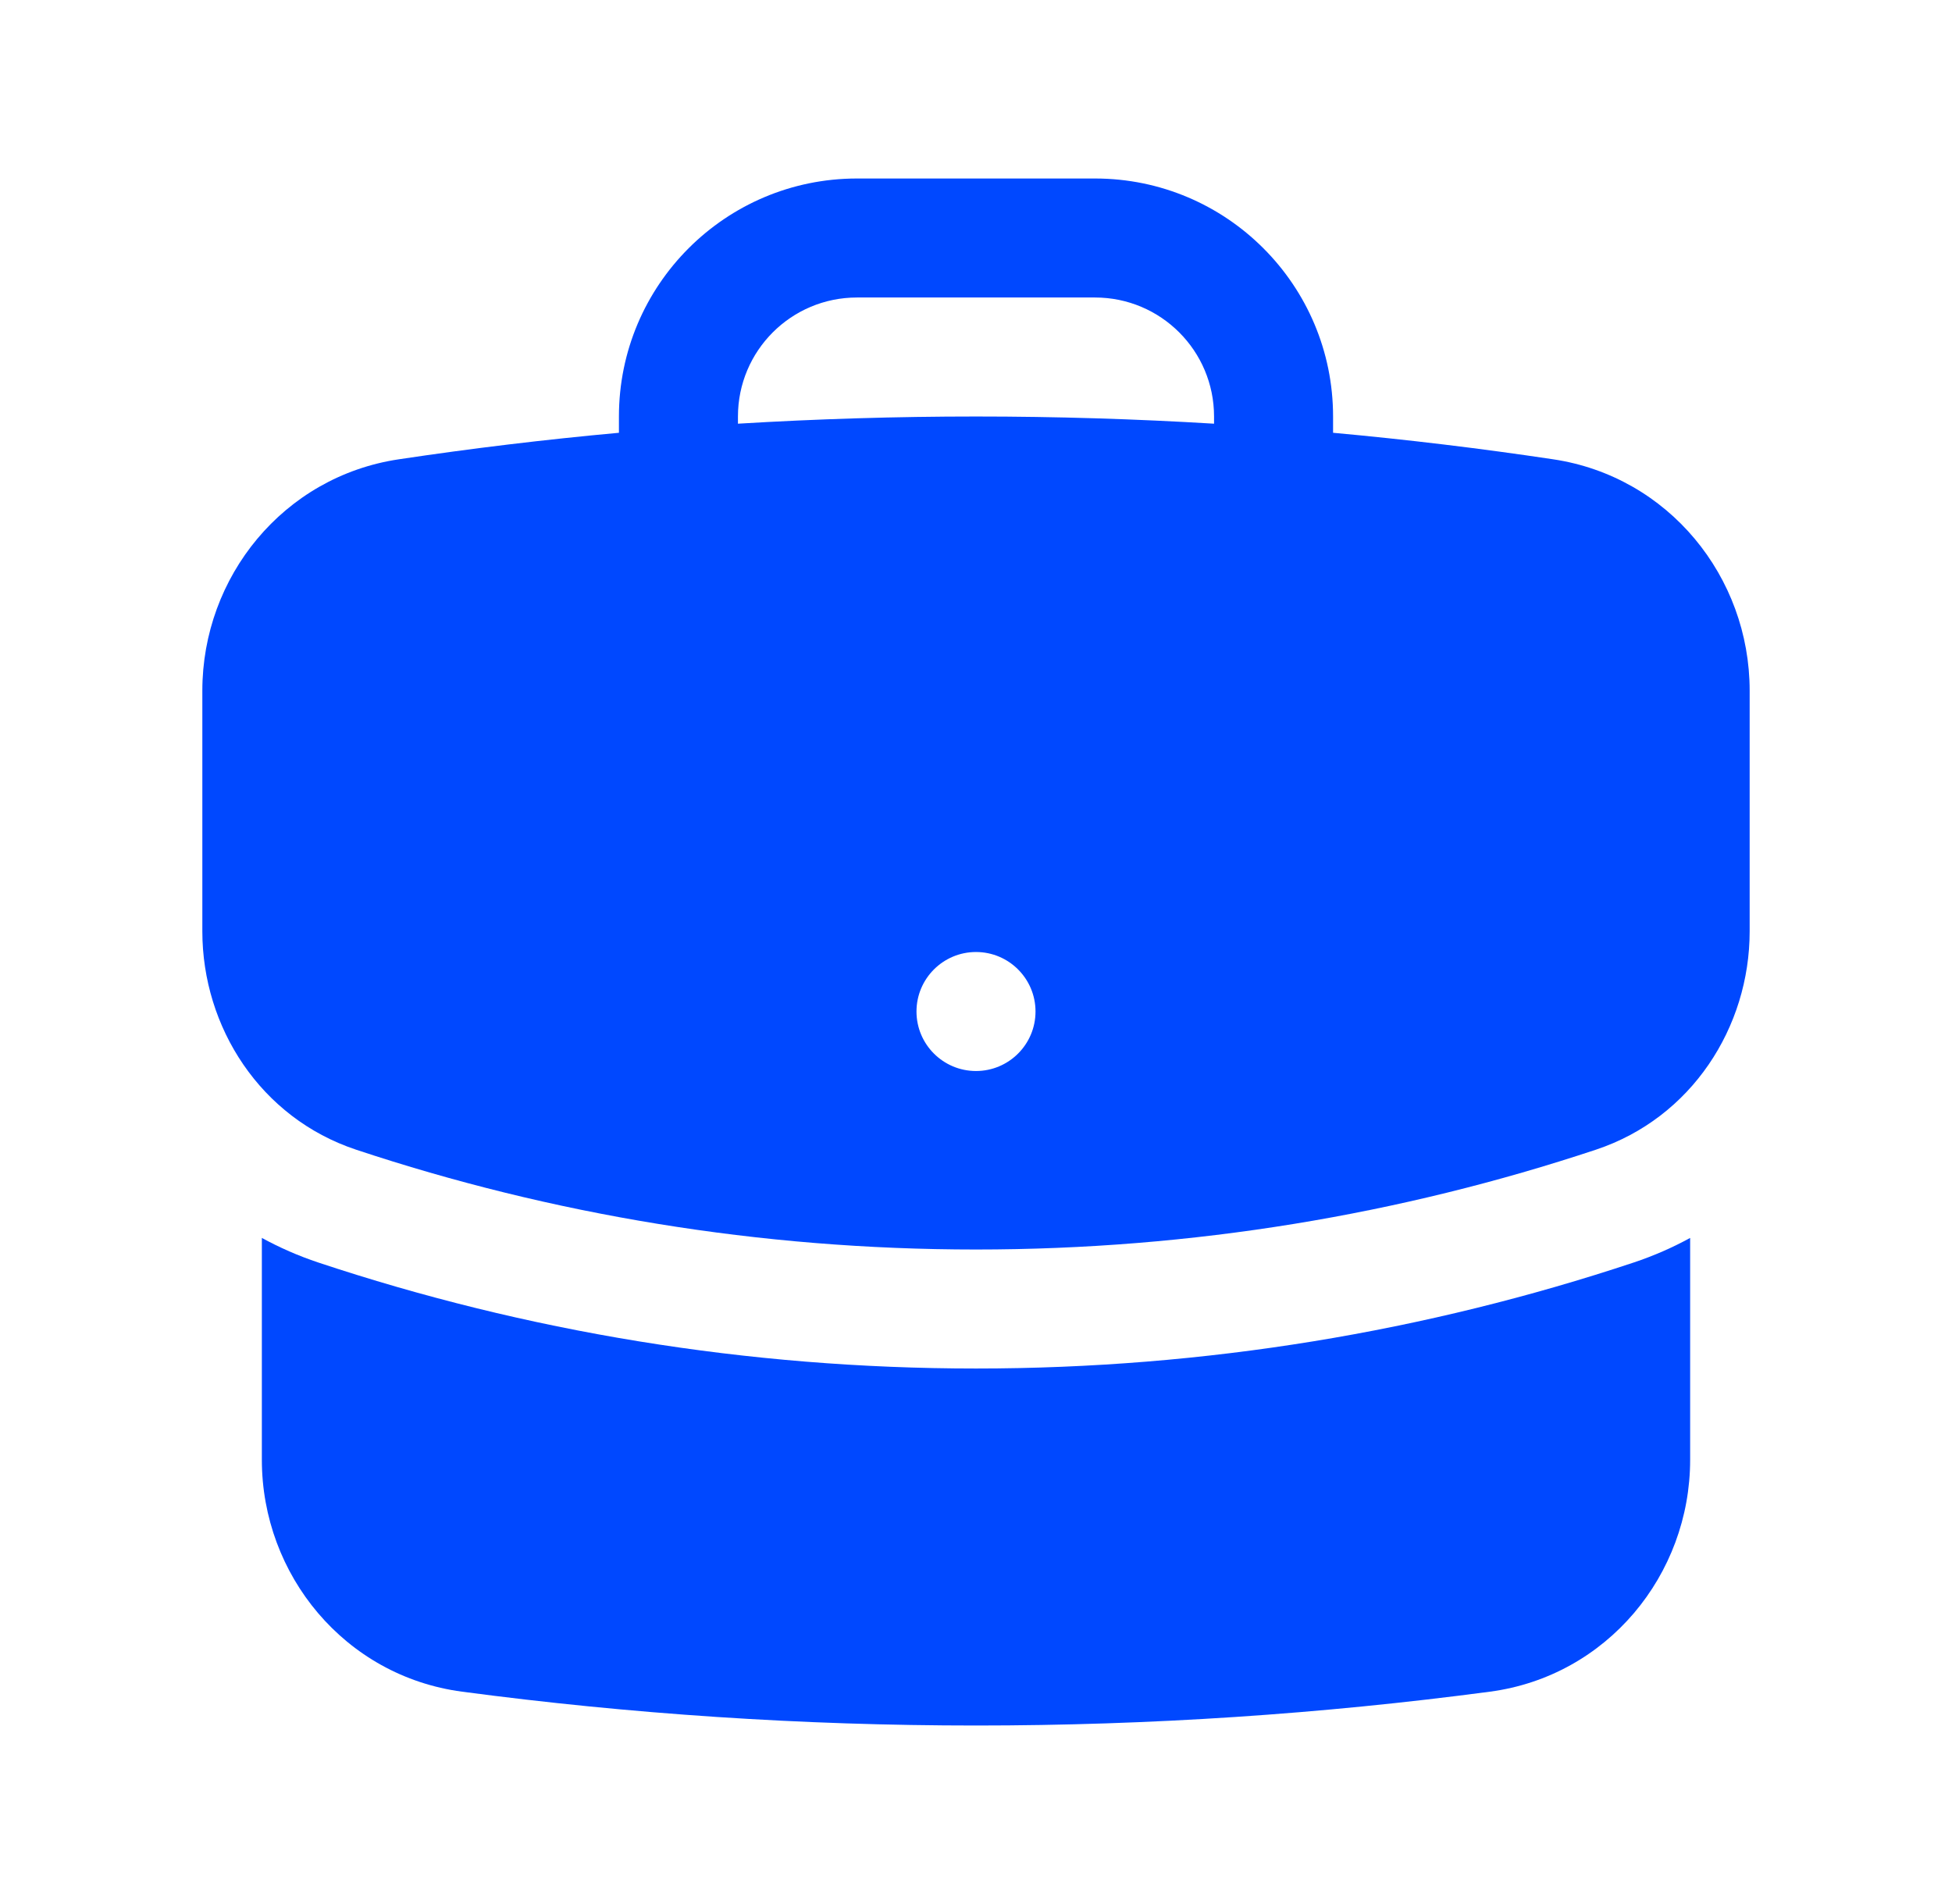 <svg width="41" height="40" viewBox="0 0 41 40" fill="none" xmlns="http://www.w3.org/2000/svg">
<path fill-rule="evenodd" clip-rule="evenodd" d="M13 8.75C13 5.989 15.239 3.75 18 3.75H23C25.761 3.75 28 5.989 28 8.75V9.092C29.554 9.234 31.096 9.42 32.623 9.649C35.047 10.011 36.75 12.119 36.75 14.509V19.565C36.75 21.583 35.527 23.485 33.523 24.152C29.428 25.513 25.049 26.25 20.5 26.25C15.951 26.25 11.572 25.513 7.477 24.152C5.473 23.485 4.25 21.583 4.25 19.565V14.509C4.25 12.119 5.953 10.011 8.377 9.649C9.904 9.42 11.446 9.234 13 9.092V8.75ZM25.5 8.75V8.901C23.846 8.801 22.179 8.75 20.5 8.75C18.821 8.75 17.154 8.801 15.5 8.901V8.75C15.5 7.369 16.619 6.25 18 6.25H23C24.381 6.25 25.5 7.369 25.5 8.75ZM20.5 22.5C21.19 22.5 21.75 21.94 21.75 21.25C21.75 20.56 21.19 20 20.5 20C19.81 20 19.25 20.56 19.25 21.25C19.25 21.94 19.81 22.5 20.5 22.5Z" fill="#0048FF"/>
<path d="M5.5 30.667V26.006C5.872 26.21 6.268 26.384 6.688 26.524C11.035 27.969 15.68 28.75 20.5 28.75C25.32 28.75 29.965 27.969 34.312 26.524C34.732 26.384 35.128 26.21 35.5 26.007V30.667C35.5 33.087 33.755 35.212 31.295 35.539C27.763 36.008 24.159 36.25 20.5 36.25C16.841 36.25 13.237 36.008 9.705 35.539C7.245 35.212 5.5 33.087 5.5 30.667Z" fill="#0048FF"/>
</svg>
